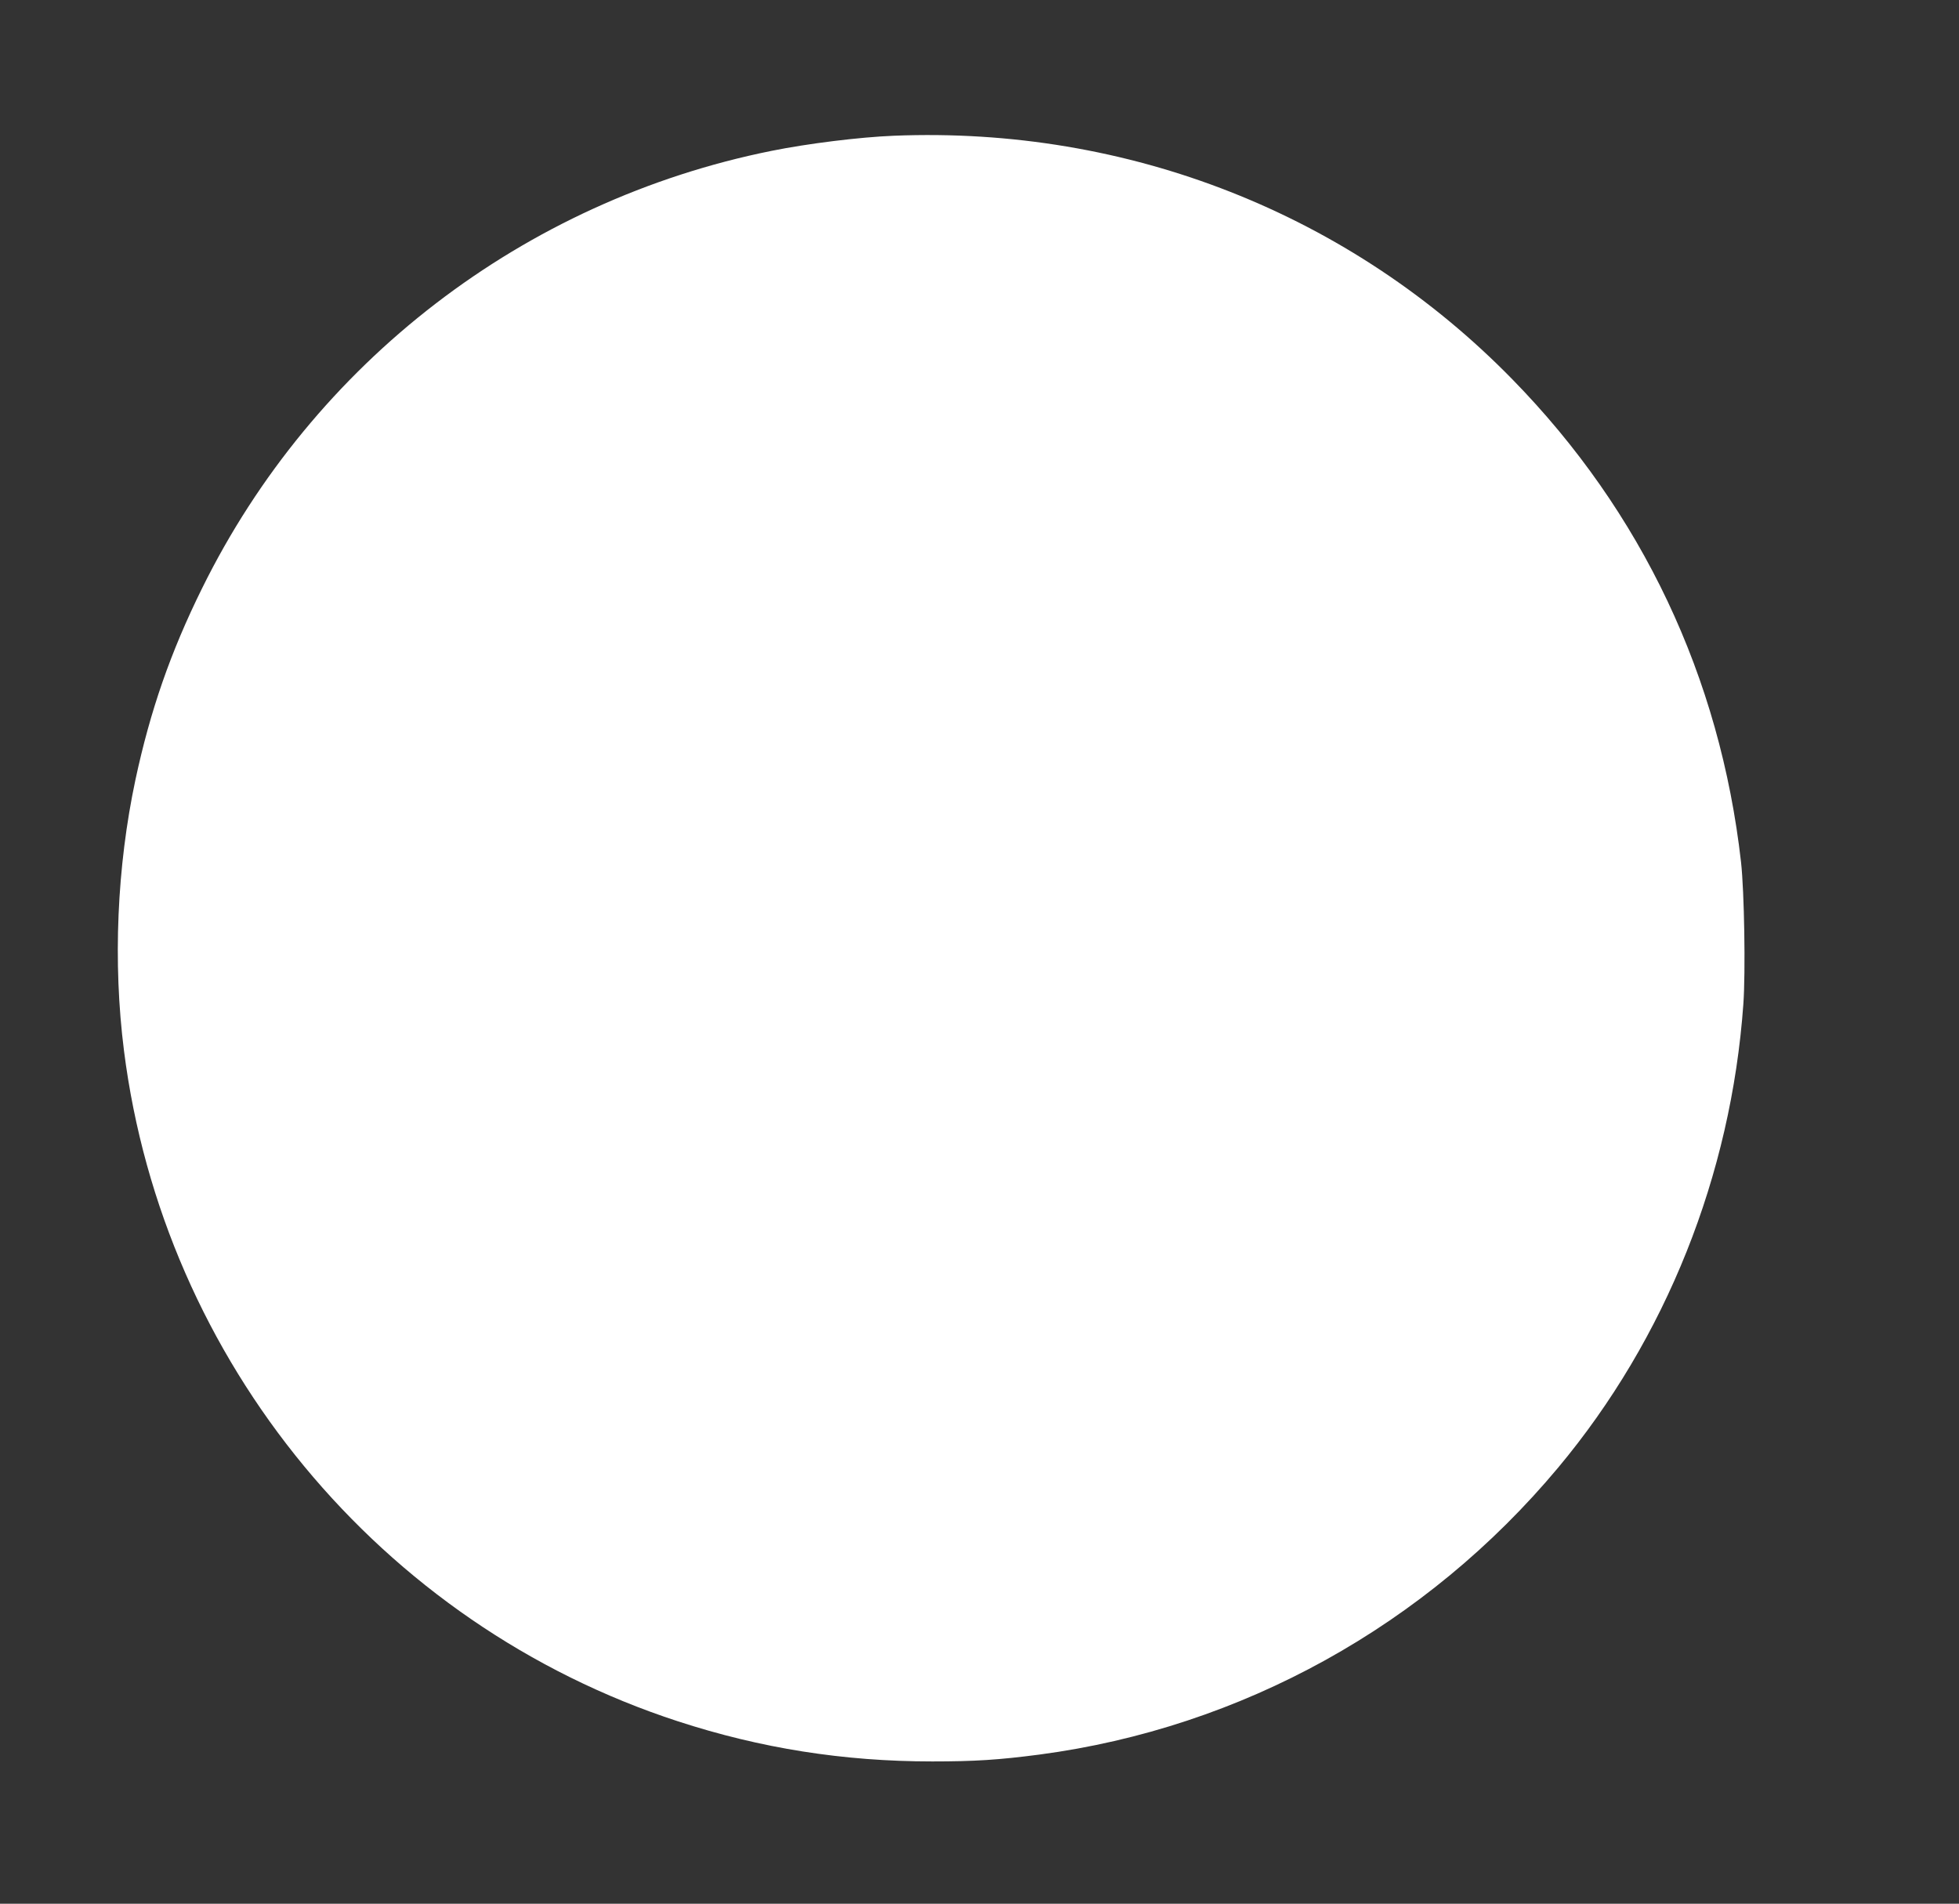 <?xml version="1.0" standalone="no"?>
<!DOCTYPE svg PUBLIC "-//W3C//DTD SVG 20010904//EN"
 "http://www.w3.org/TR/2001/REC-SVG-20010904/DTD/svg10.dtd">
<svg version="1.0" xmlns="http://www.w3.org/2000/svg"
 width="1280pt" height="1244pt" viewBox="0 0 1280 1244"
 preserveAspectRatio="xMidYMid meet">
<rect x="0" y="0" width="1280" height="1244" fill="#333333" stroke="none"/>
<g transform="translate(0,1244) scale(0.1,-0.1)"
fill="#ffffff" stroke="none">
<path d="M5840 11553 c-223 -9 -563 -51 -800 -99 -1617 -326 -2992 -1382
-3720 -2859 -206 -417 -338 -798 -435 -1250 -121 -569 -148 -1194 -75 -1770
257 -2032 1675 -3749 3620 -4383 540 -176 1081 -262 1661 -262 279 0 434 10
702 45 1318 175 2526 843 3388 1875 704 843 1130 1910 1210 3029 15 210 6 736
-15 926 -137 1212 -648 2291 -1494 3156 -1057 1082 -2509 1654 -4042 1592z"/>
</g>
</svg>
